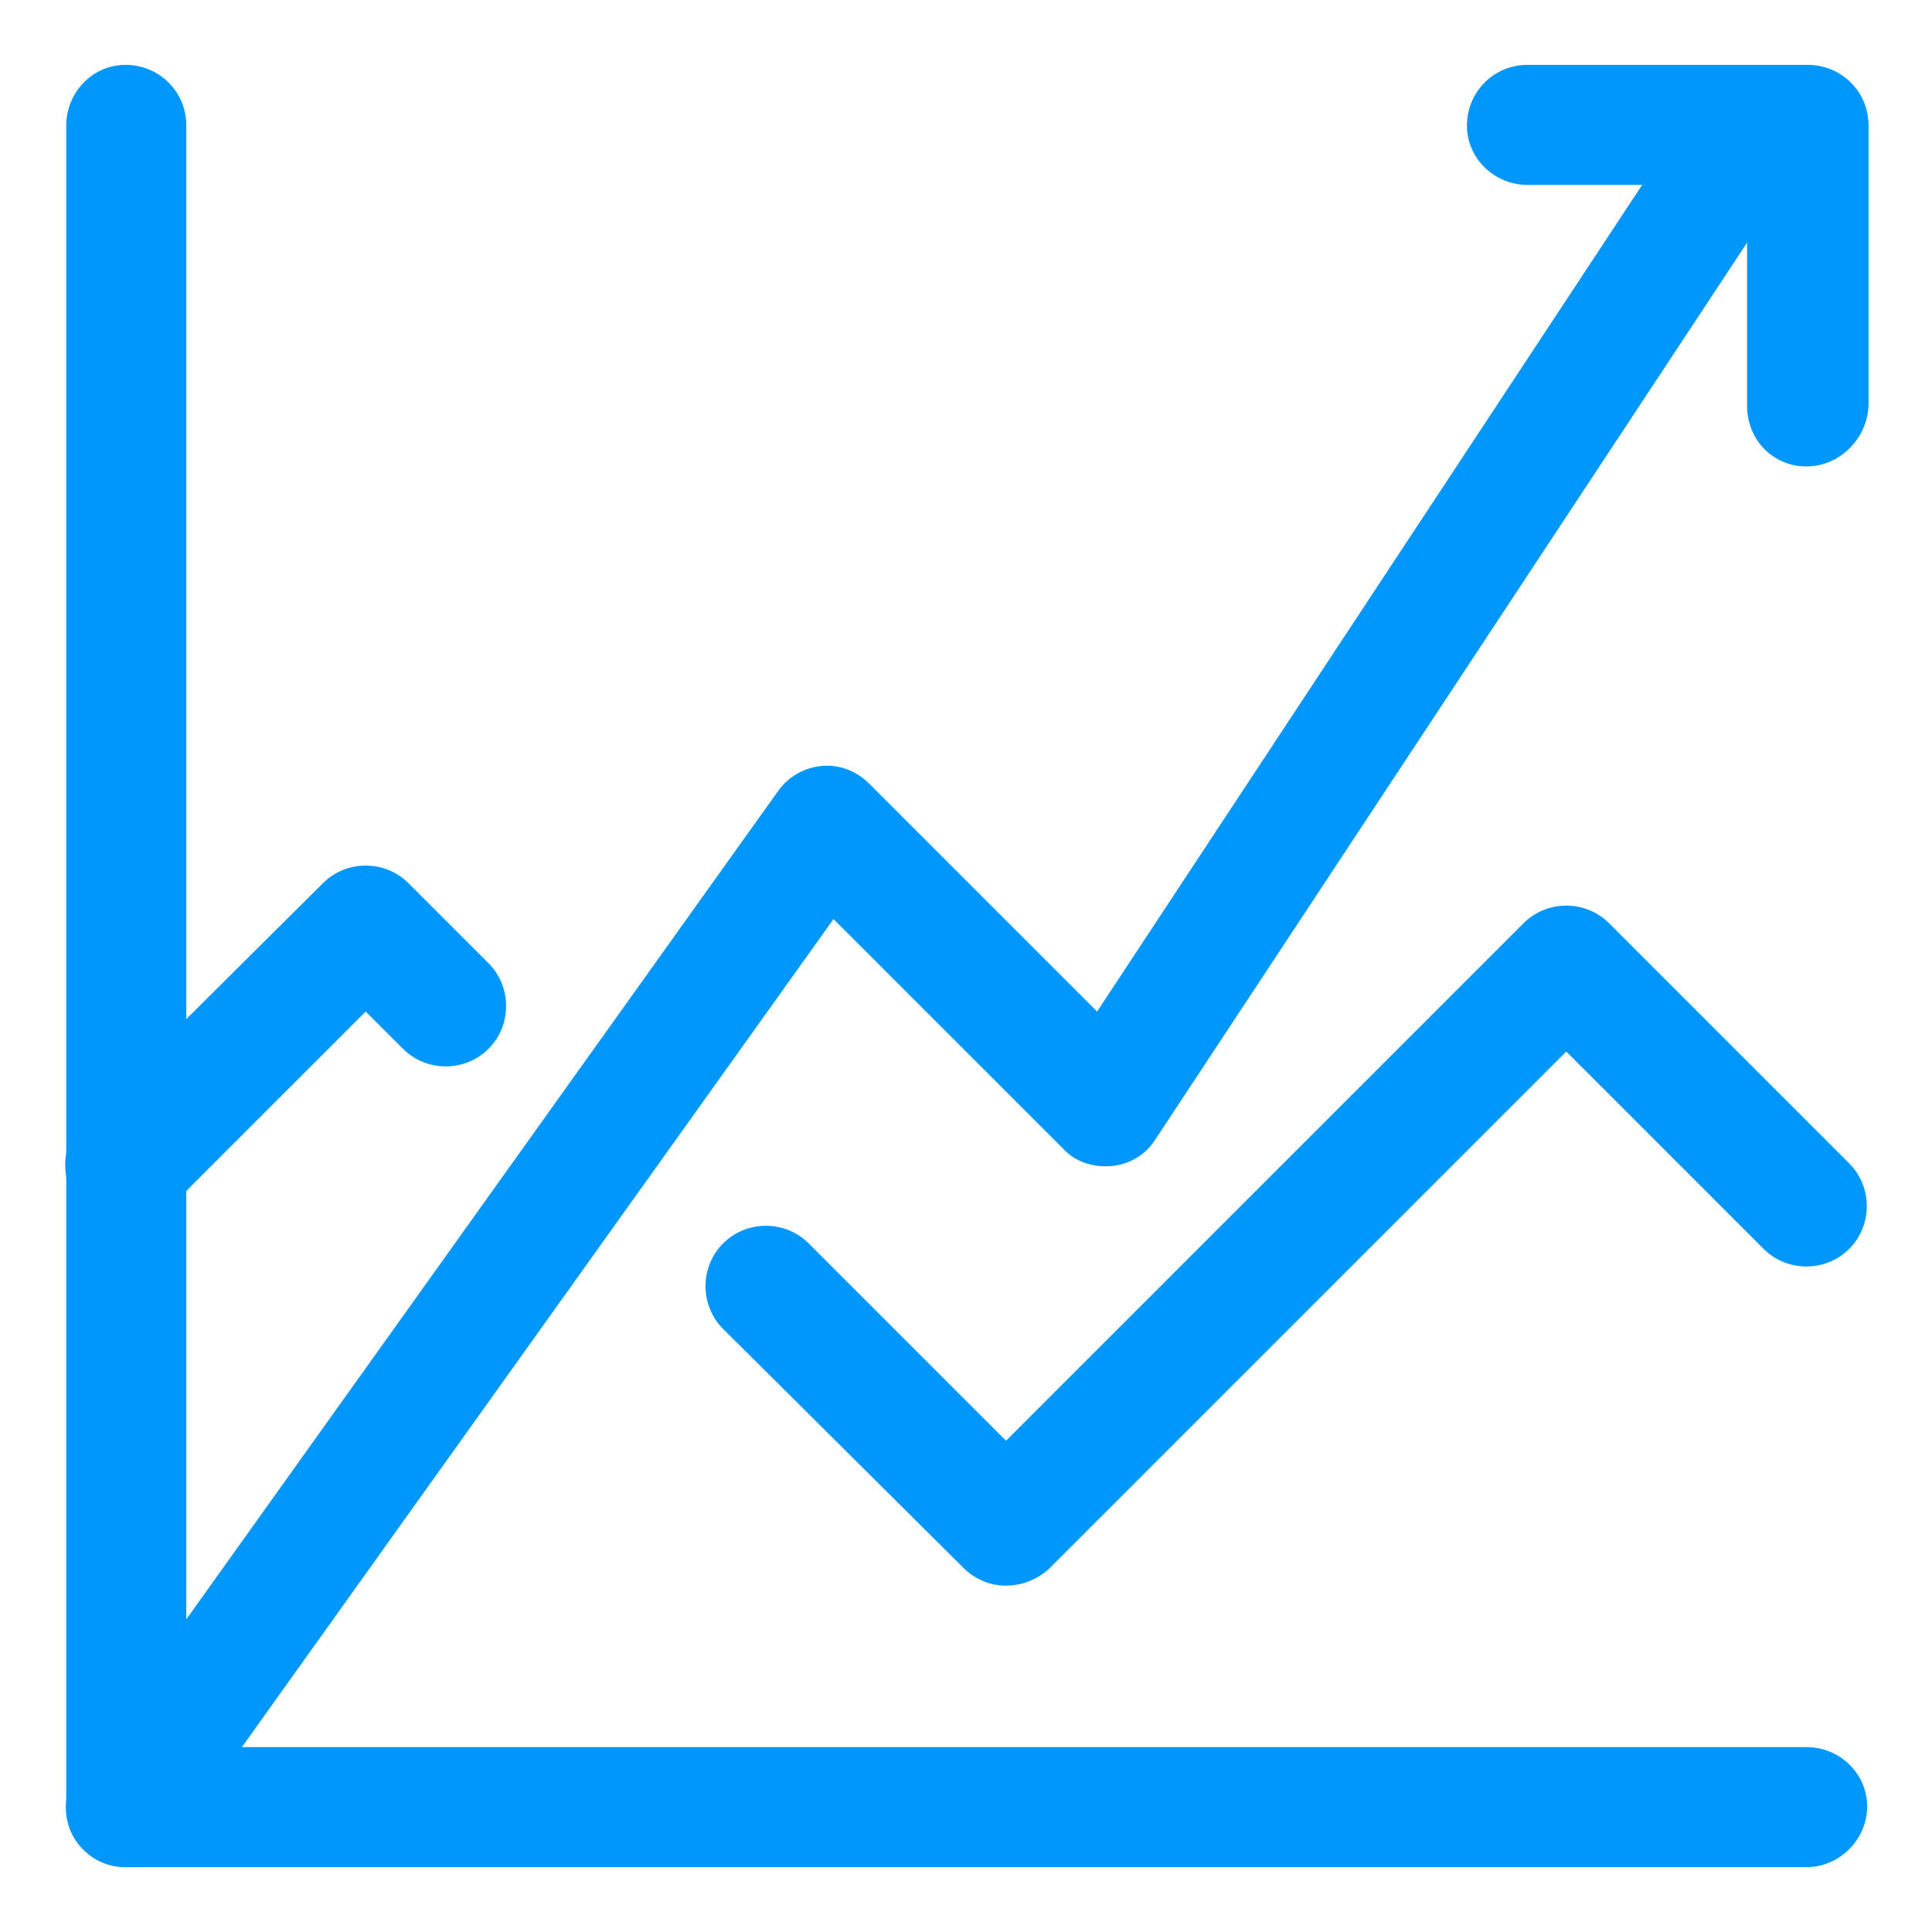 <?xml version="1.0" encoding="utf-8"?>
<!-- Generator: Adobe Illustrator 22.0.1, SVG Export Plug-In . SVG Version: 6.00 Build 0)  -->
<svg version="1.1" id="Layer_1" xmlns="http://www.w3.org/2000/svg" xmlns:xlink="http://www.w3.org/1999/xlink" x="0px" y="0px"
	 viewBox="0 0 140 140" style="enable-background:new 0 0 140 140;" xml:space="preserve">
<style type="text/css">
	.st0{fill:#0097FD;}
</style>
<g>
	<path class="st0" d="M130.9,135.3H9.1c-2.4,0-4.3-1.9-4.3-4.4V9.1c0-2.4,1.9-4.4,4.3-4.4s4.4,1.9,4.4,4.4v117.5h117.4
		c2.4,0,4.4,1.9,4.4,4.3C135.3,133.3,133.3,135.3,130.9,135.3z M130.9,33.8c-2.4,0-4.3-1.9-4.3-4.4V13.4h-15.9
		c-2.4,0-4.4-1.9-4.4-4.3s1.9-4.4,4.4-4.4h20.3c2.4,0,4.4,1.9,4.4,4.4v20.3C135.3,31.8,133.3,33.8,130.9,33.8z"/>
</g>
<g>
	<path class="st0" d="M9.1,135.3c-0.9,0-1.8-0.3-2.5-0.8c-2-1.4-2.4-4.1-1-6.1l50.8-71.1c0.7-1,1.9-1.7,3.2-1.8
		c1.3-0.1,2.5,0.4,3.4,1.3l16.5,16.5l42-63.7c1.3-2,4-2.6,6-1.2c2,1.3,2.6,4,1.2,6l-45,68.2c-0.7,1.1-1.9,1.8-3.2,1.9
		c-1.3,0.1-2.6-0.3-3.5-1.3L60.4,66.6l-47.8,66.9C11.8,134.6,10.5,135.3,9.1,135.3z M72.9,114.9c-1.1,0-2.2-0.4-3.1-1.3L52.4,96.3
		c-1.7-1.7-1.7-4.5,0-6.2s4.5-1.7,6.2,0l14.3,14.3l37.5-37.5c1.7-1.7,4.5-1.7,6.2,0L134,84.3c1.7,1.7,1.7,4.5,0,6.2s-4.5,1.7-6.2,0
		l-14.3-14.3L76,113.7C75.1,114.5,74,114.9,72.9,114.9z M9.1,88.8c-1.1,0-2.2-0.4-3.1-1.3c-1.7-1.7-1.7-4.5,0-6.2L23.4,64
		c1.7-1.7,4.5-1.7,6.2,0l5.8,5.8c1.7,1.7,1.7,4.5,0,6.2s-4.5,1.7-6.2,0l-2.7-2.7L12.2,87.6C11.3,88.4,10.2,88.8,9.1,88.8z"/>
</g>
</svg>
